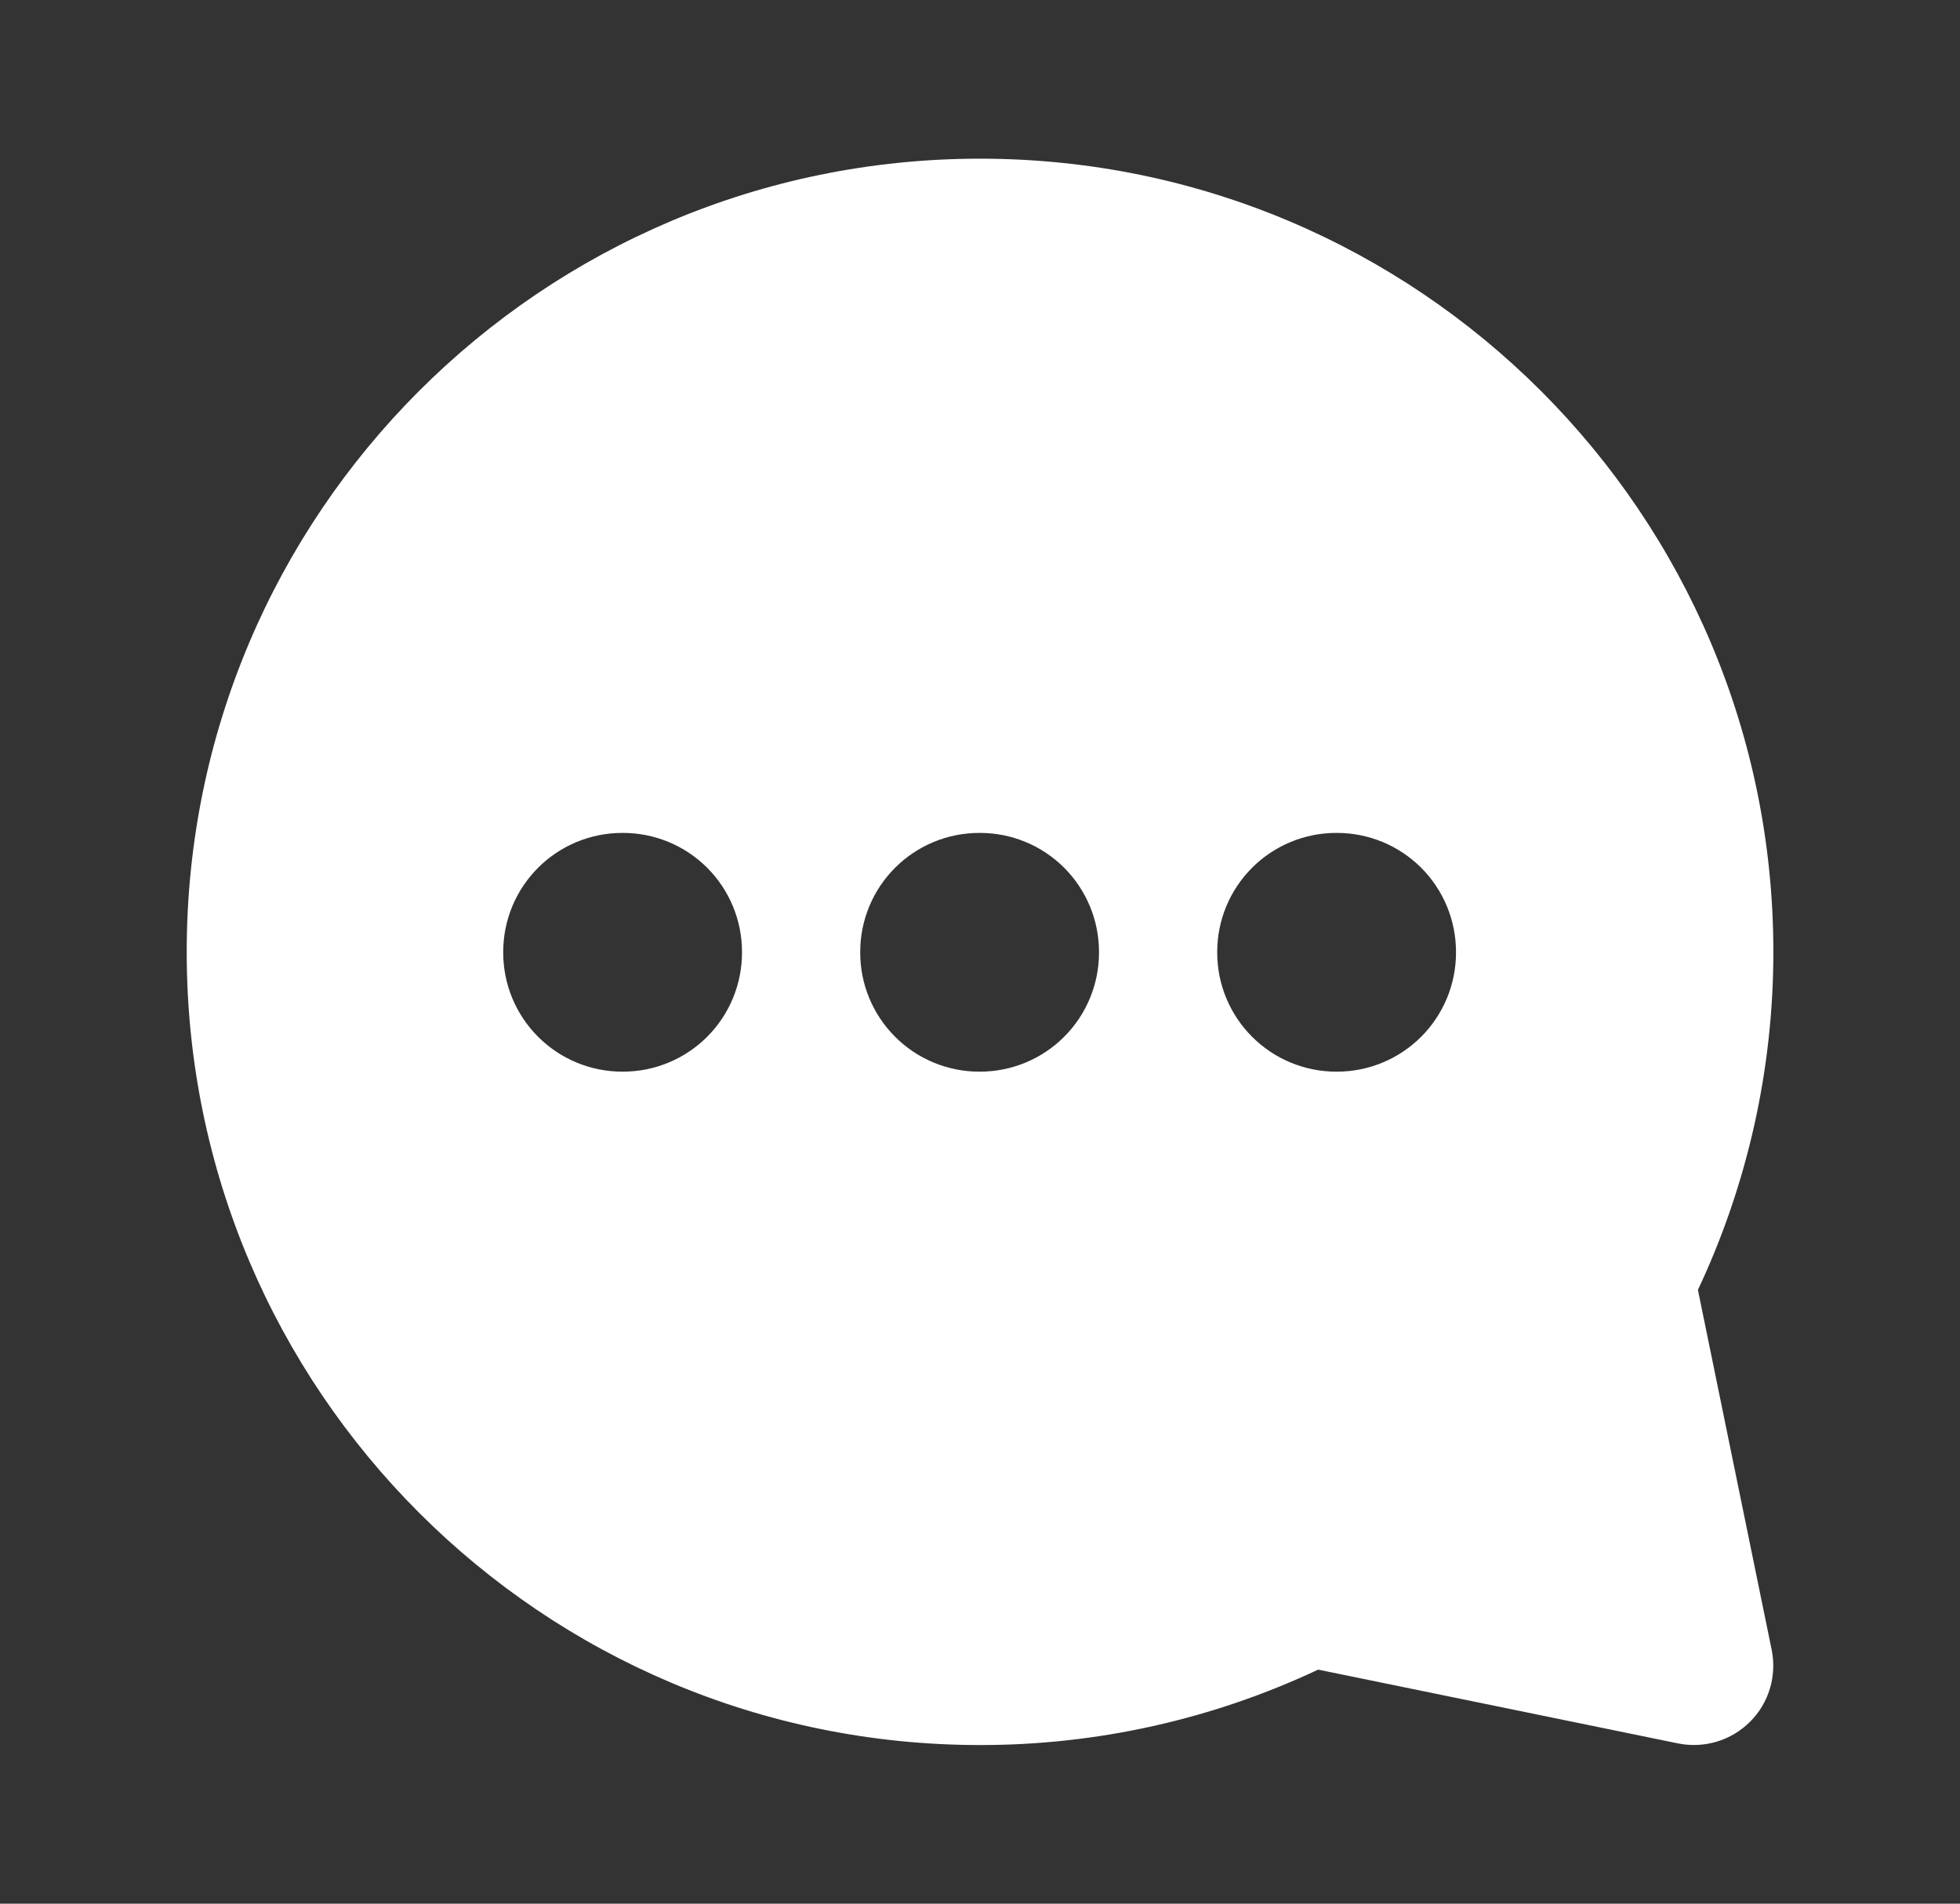 <svg width="35" height="34" viewBox="0 0 35 34" fill="none" xmlns="http://www.w3.org/2000/svg">
<rect x="0" y="0" width="35" height="34" fill="#333333" stroke="none"/>
<path fill-rule="evenodd" clip-rule="evenodd" d="M31.667 17.001C31.667 9.176 25.325 2.834 17.5 2.834C9.676 2.834 3.334 9.176 3.334 17.001C3.334 24.825 9.676 31.167 17.5 31.167C19.588 31.169 21.649 30.709 23.538 29.82L29.966 31.138C30.195 31.184 30.433 31.174 30.657 31.106C30.881 31.039 31.085 30.917 31.251 30.751C31.417 30.586 31.539 30.382 31.606 30.157C31.673 29.933 31.684 29.695 31.637 29.466L30.32 23.038C31.208 21.15 31.668 19.088 31.667 17.001ZM23.875 14.876C24.439 14.876 24.979 15.1 25.378 15.498C25.776 15.897 26 16.437 26 17.001V17.015C26 17.578 25.776 18.119 25.378 18.517C24.979 18.916 24.439 19.14 23.875 19.14H23.861C23.298 19.14 22.757 18.916 22.359 18.517C21.96 18.119 21.736 17.578 21.736 17.015V17.001C21.736 16.437 21.96 15.897 22.359 15.498C22.757 15.1 23.298 14.876 23.861 14.876H23.875ZM17.5 14.876C18.064 14.876 18.604 15.1 19.003 15.498C19.401 15.897 19.625 16.437 19.625 17.001V17.015C19.625 17.578 19.401 18.119 19.003 18.517C18.604 18.916 18.064 19.14 17.5 19.14H17.486C16.923 19.14 16.382 18.916 15.984 18.517C15.585 18.119 15.361 17.578 15.361 17.015V17.001C15.361 16.437 15.585 15.897 15.984 15.498C16.382 15.1 16.923 14.876 17.486 14.876H17.5ZM13.25 17.001C13.25 16.437 13.026 15.897 12.628 15.498C12.229 15.1 11.689 14.876 11.125 14.876H11.111C10.548 14.876 10.007 15.1 9.609 15.498C9.21 15.897 8.986 16.437 8.986 17.001V17.015C8.986 17.578 9.21 18.119 9.609 18.517C10.007 18.916 10.548 19.14 11.111 19.14H11.125C11.689 19.14 12.229 18.916 12.628 18.517C13.026 18.119 13.25 17.578 13.25 17.015V17.001Z" fill="white"/>
</svg>
